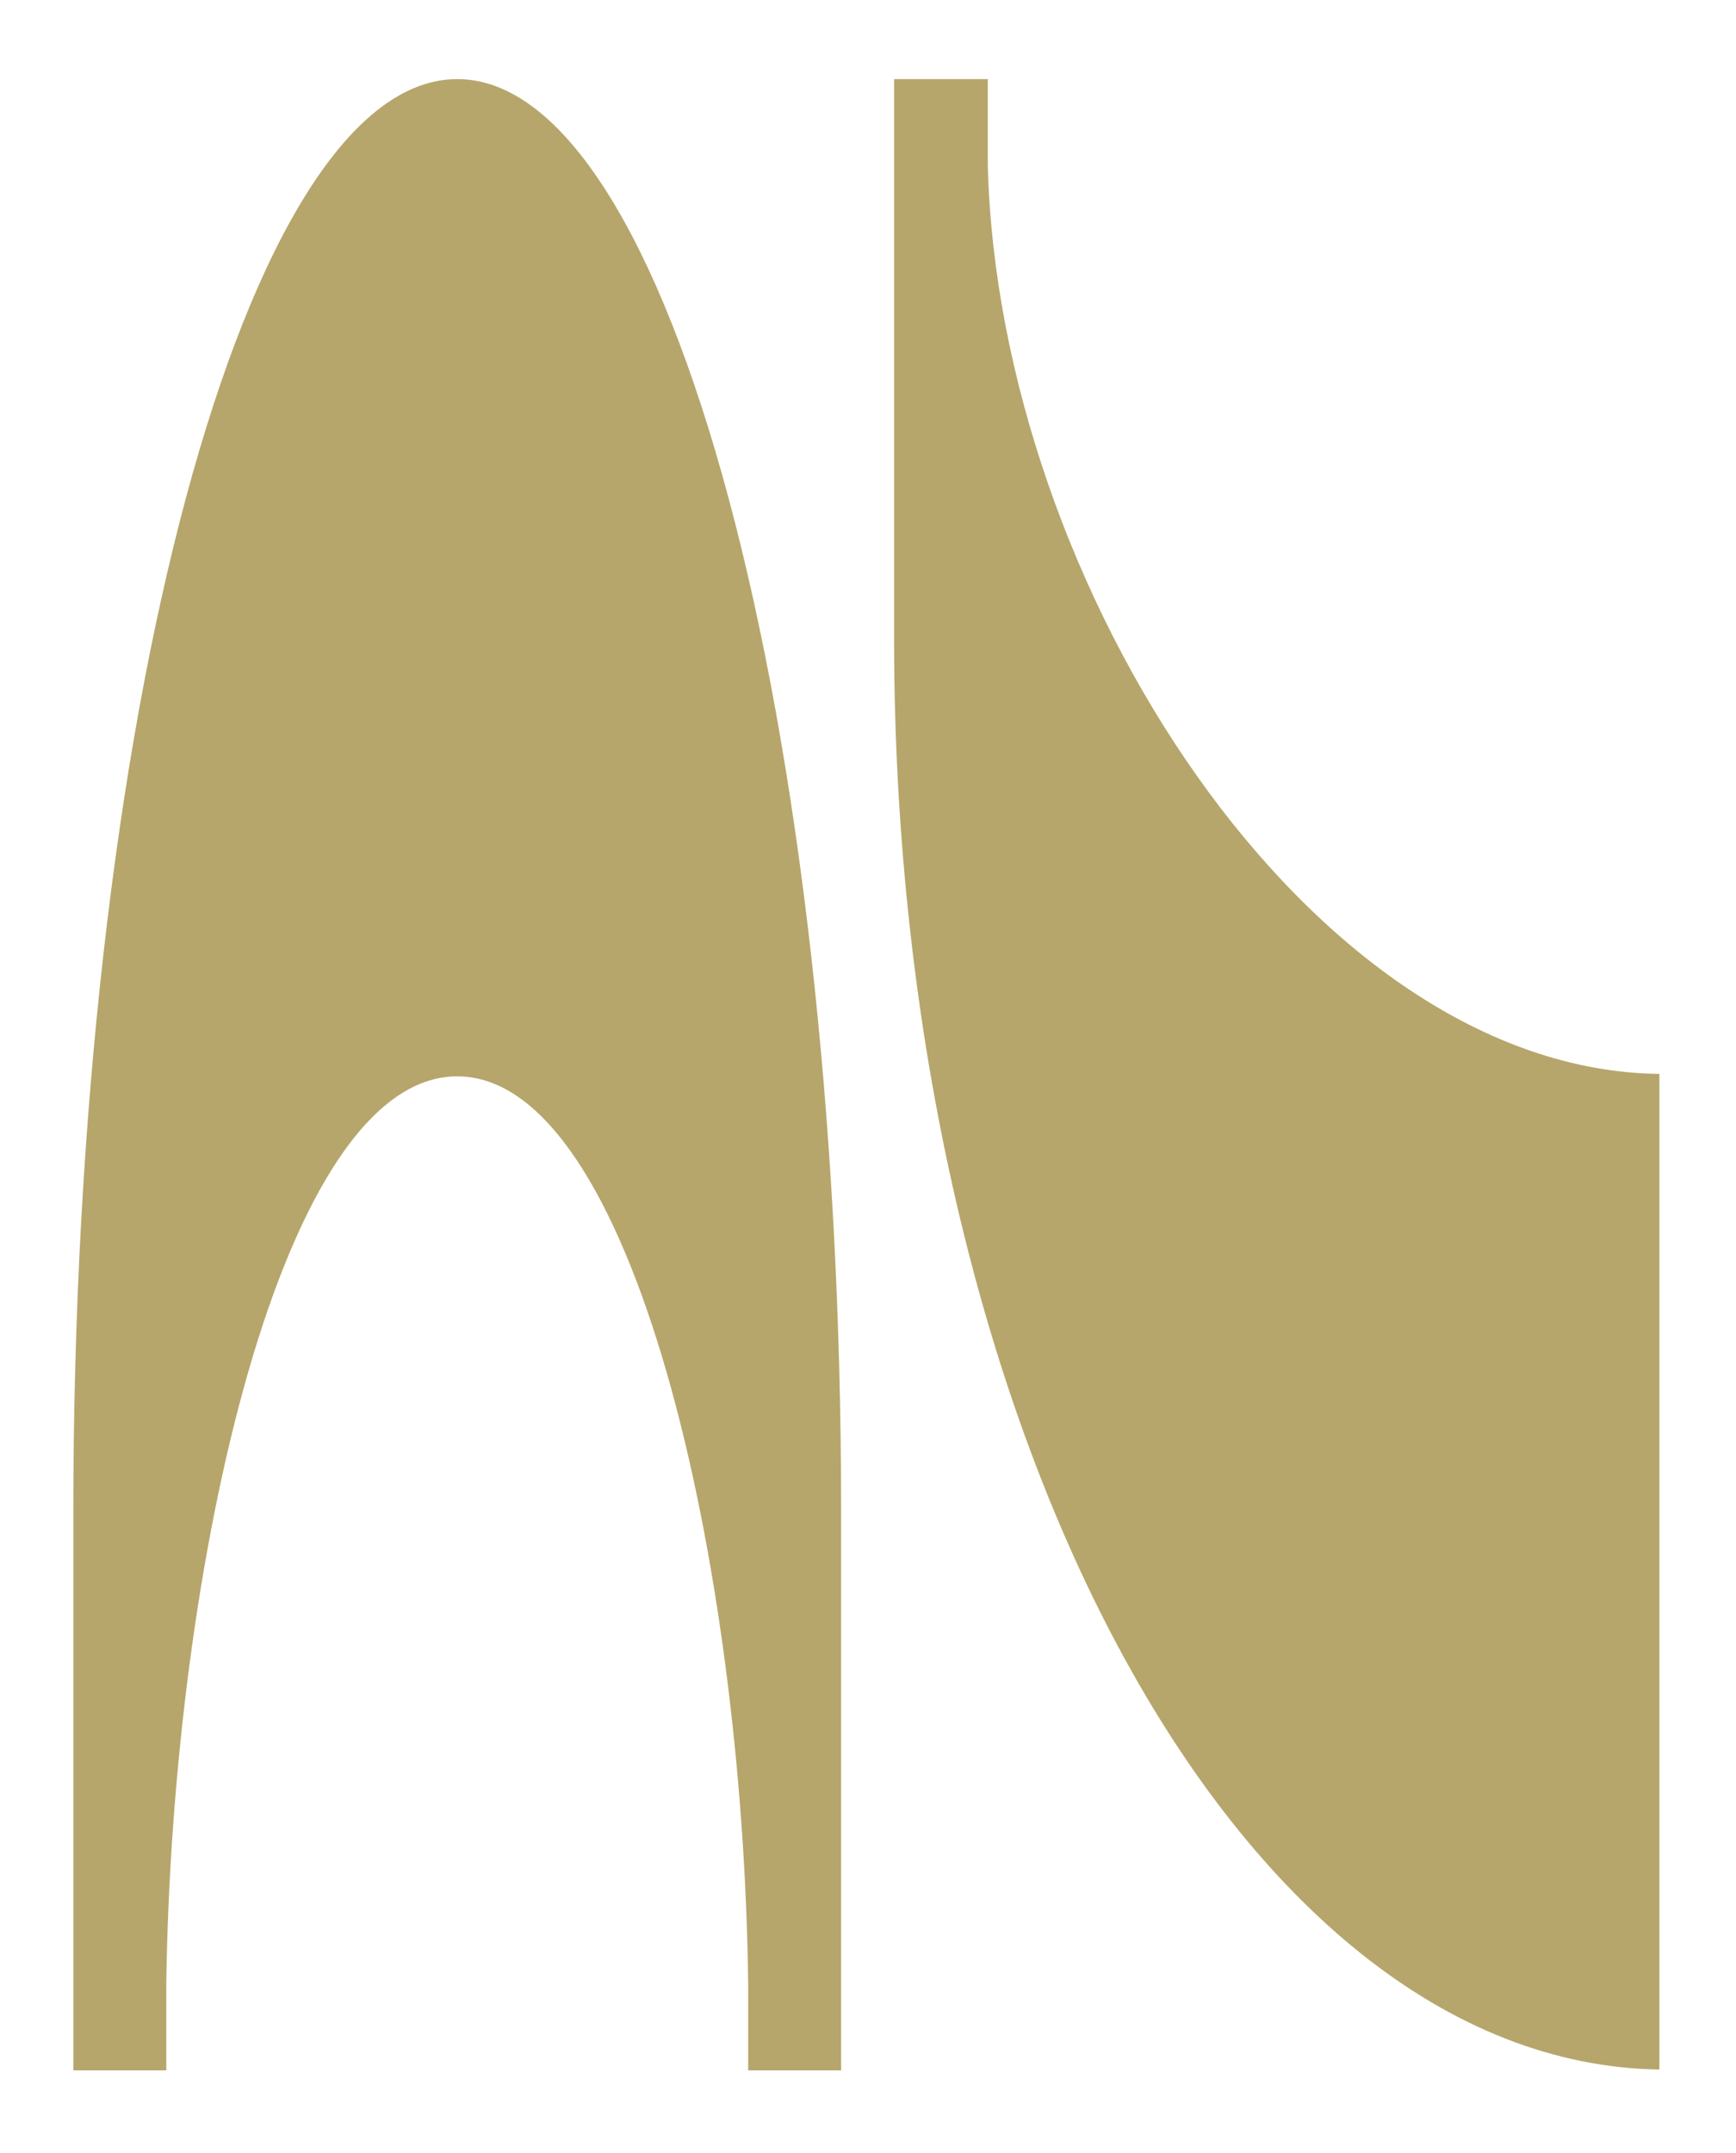 <?xml version="1.0" encoding="UTF-8"?> <svg xmlns="http://www.w3.org/2000/svg" width="213" height="264" viewBox="0 0 213 264" fill="none"><path d="M9 253.9H20.4V243.4C21.1 191.6 34.6 132 56.1 132C77.6 132 91.2 191.6 91.8 243.4V253.9H103.2V190C103.2 188.4 103.2 186.8 103.2 185.2C103.2 88.3 82.1 9.7 56.1 9.7C30.1 9.7 9 88.3 9 185.2C9 186.8 9 188.4 9 190V253.9Z" fill="#B6A66B"></path><path d="M203.6 131.7C160.8 131.2 122.5 71.8 121.2 20.3V9.7H109.7V73.5C109.7 75.1 109.7 76.7 109.7 78.3C109.7 174.8 151.7 253 203.6 253.8V131.7Z" fill="#B6A66B"></path></svg> 